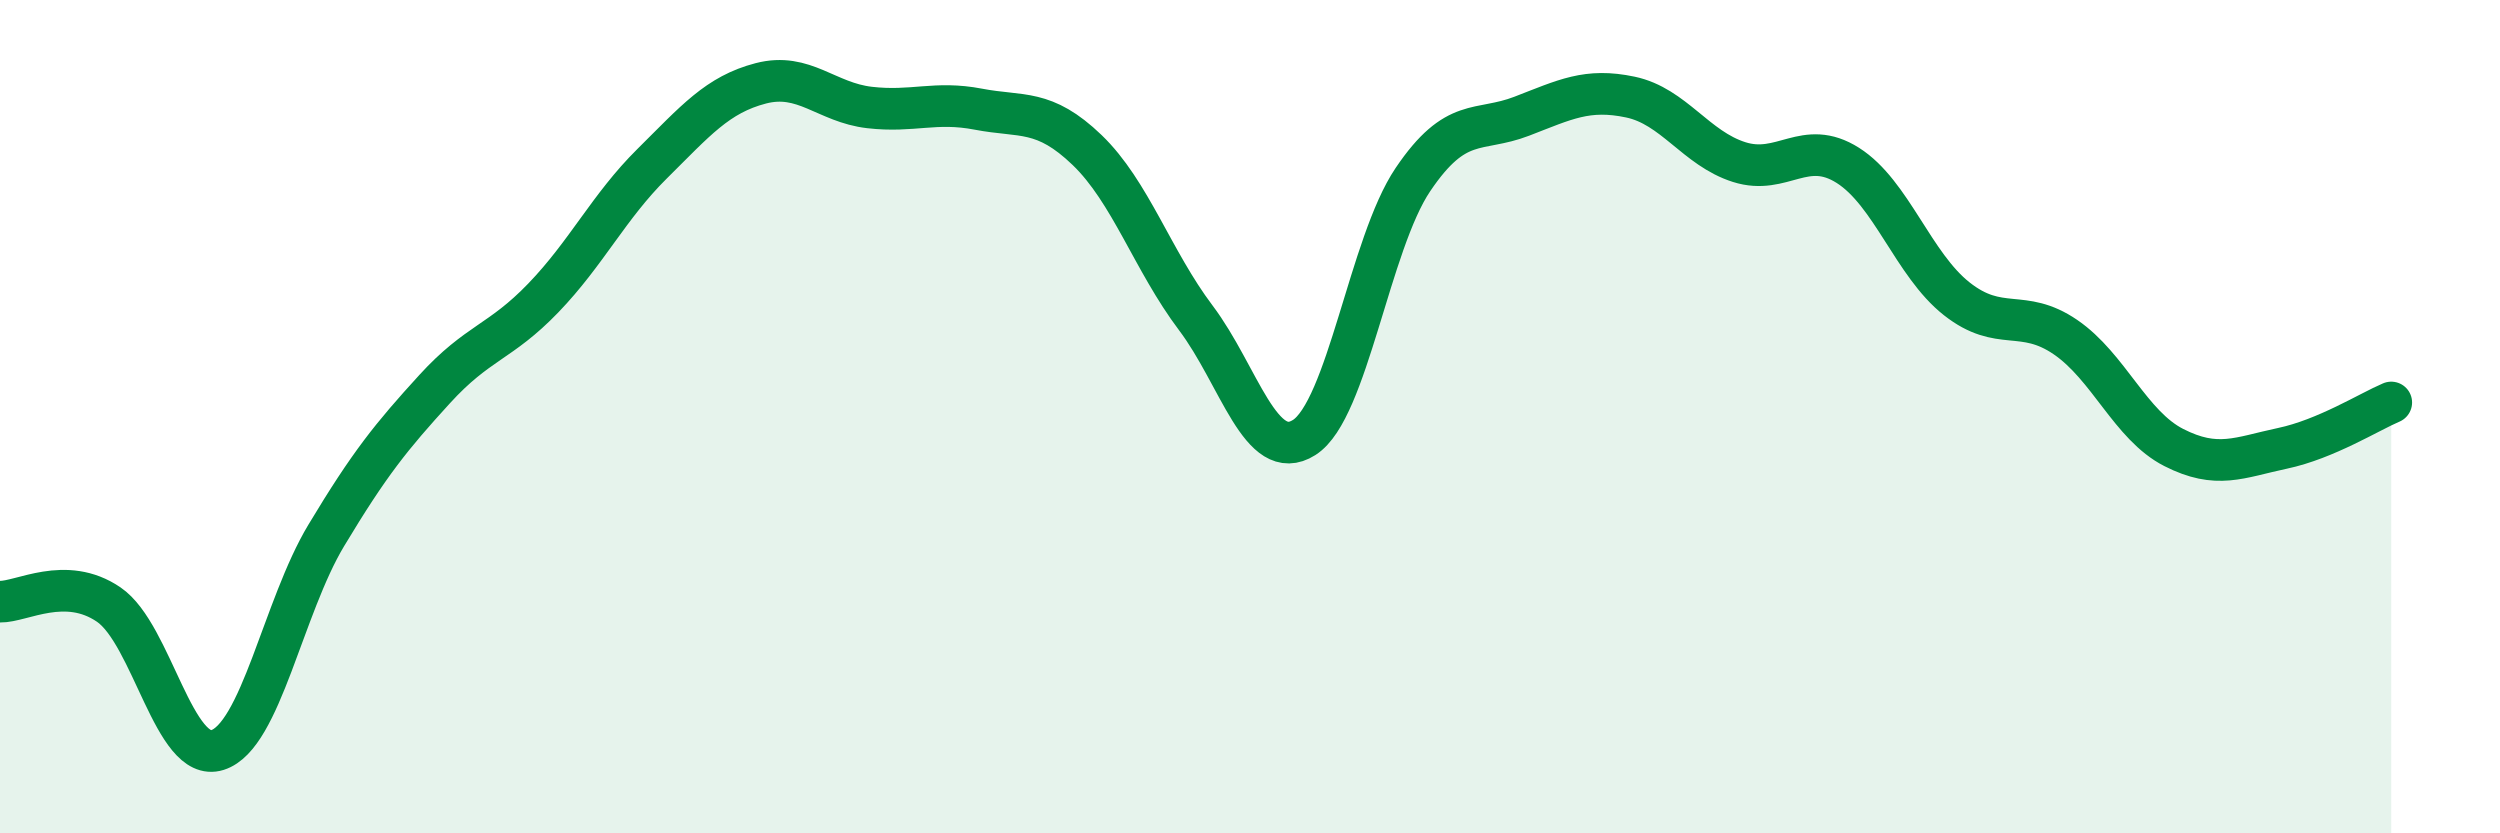
    <svg width="60" height="20" viewBox="0 0 60 20" xmlns="http://www.w3.org/2000/svg">
      <path
        d="M 0,14.44 C 0.52,14.45 1.57,13.8 2.61,14.51 C 3.65,15.22 4.18,18.33 5.22,18 C 6.26,17.67 6.79,14.58 7.83,12.85 C 8.87,11.12 9.39,10.48 10.43,9.34 C 11.47,8.2 12,8.23 13.04,7.15 C 14.08,6.07 14.61,4.96 15.65,3.93 C 16.69,2.9 17.22,2.27 18.26,2 C 19.3,1.73 19.83,2.46 20.87,2.58 C 21.91,2.7 22.44,2.42 23.48,2.62 C 24.52,2.82 25.05,2.6 26.09,3.6 C 27.13,4.6 27.66,6.25 28.7,7.63 C 29.74,9.01 30.26,11.16 31.3,10.5 C 32.34,9.84 32.87,5.85 33.91,4.31 C 34.95,2.77 35.48,3.19 36.52,2.79 C 37.56,2.39 38.09,2.11 39.13,2.33 C 40.17,2.55 40.7,3.56 41.74,3.89 C 42.78,4.22 43.31,3.31 44.35,3.97 C 45.39,4.63 45.92,6.35 46.96,7.17 C 48,7.99 48.53,7.38 49.57,8.09 C 50.61,8.8 51.13,10.21 52.17,10.74 C 53.21,11.27 53.74,10.98 54.78,10.76 C 55.82,10.54 56.87,9.88 57.39,9.66L57.39 20L0 20Z"
        fill="#008740"
        opacity="0.1"
        stroke-linecap="round"
        stroke-linejoin="round"
      />
      <path
        d="M 0,14.44 C 0.52,14.45 1.57,13.8 2.61,14.51 C 3.65,15.22 4.18,18.33 5.22,18 C 6.26,17.67 6.79,14.58 7.83,12.85 C 8.87,11.12 9.39,10.48 10.43,9.34 C 11.47,8.2 12,8.23 13.04,7.15 C 14.08,6.07 14.61,4.96 15.65,3.93 C 16.69,2.9 17.22,2.27 18.26,2 C 19.3,1.73 19.83,2.46 20.87,2.58 C 21.91,2.7 22.44,2.42 23.48,2.62 C 24.52,2.82 25.05,2.6 26.09,3.6 C 27.13,4.6 27.66,6.25 28.7,7.63 C 29.74,9.01 30.26,11.16 31.3,10.5 C 32.34,9.84 32.87,5.85 33.91,4.31 C 34.95,2.77 35.48,3.19 36.52,2.79 C 37.56,2.39 38.09,2.11 39.13,2.33 C 40.17,2.55 40.7,3.56 41.74,3.89 C 42.78,4.22 43.31,3.31 44.35,3.97 C 45.39,4.63 45.92,6.35 46.96,7.17 C 48,7.99 48.53,7.38 49.57,8.09 C 50.61,8.8 51.13,10.21 52.17,10.74 C 53.21,11.27 53.74,10.98 54.78,10.76 C 55.82,10.54 56.87,9.88 57.39,9.66"
        stroke="#008740"
        stroke-width="1"
        fill="none"
        stroke-linecap="round"
        stroke-linejoin="round"
      />
    </svg>
  